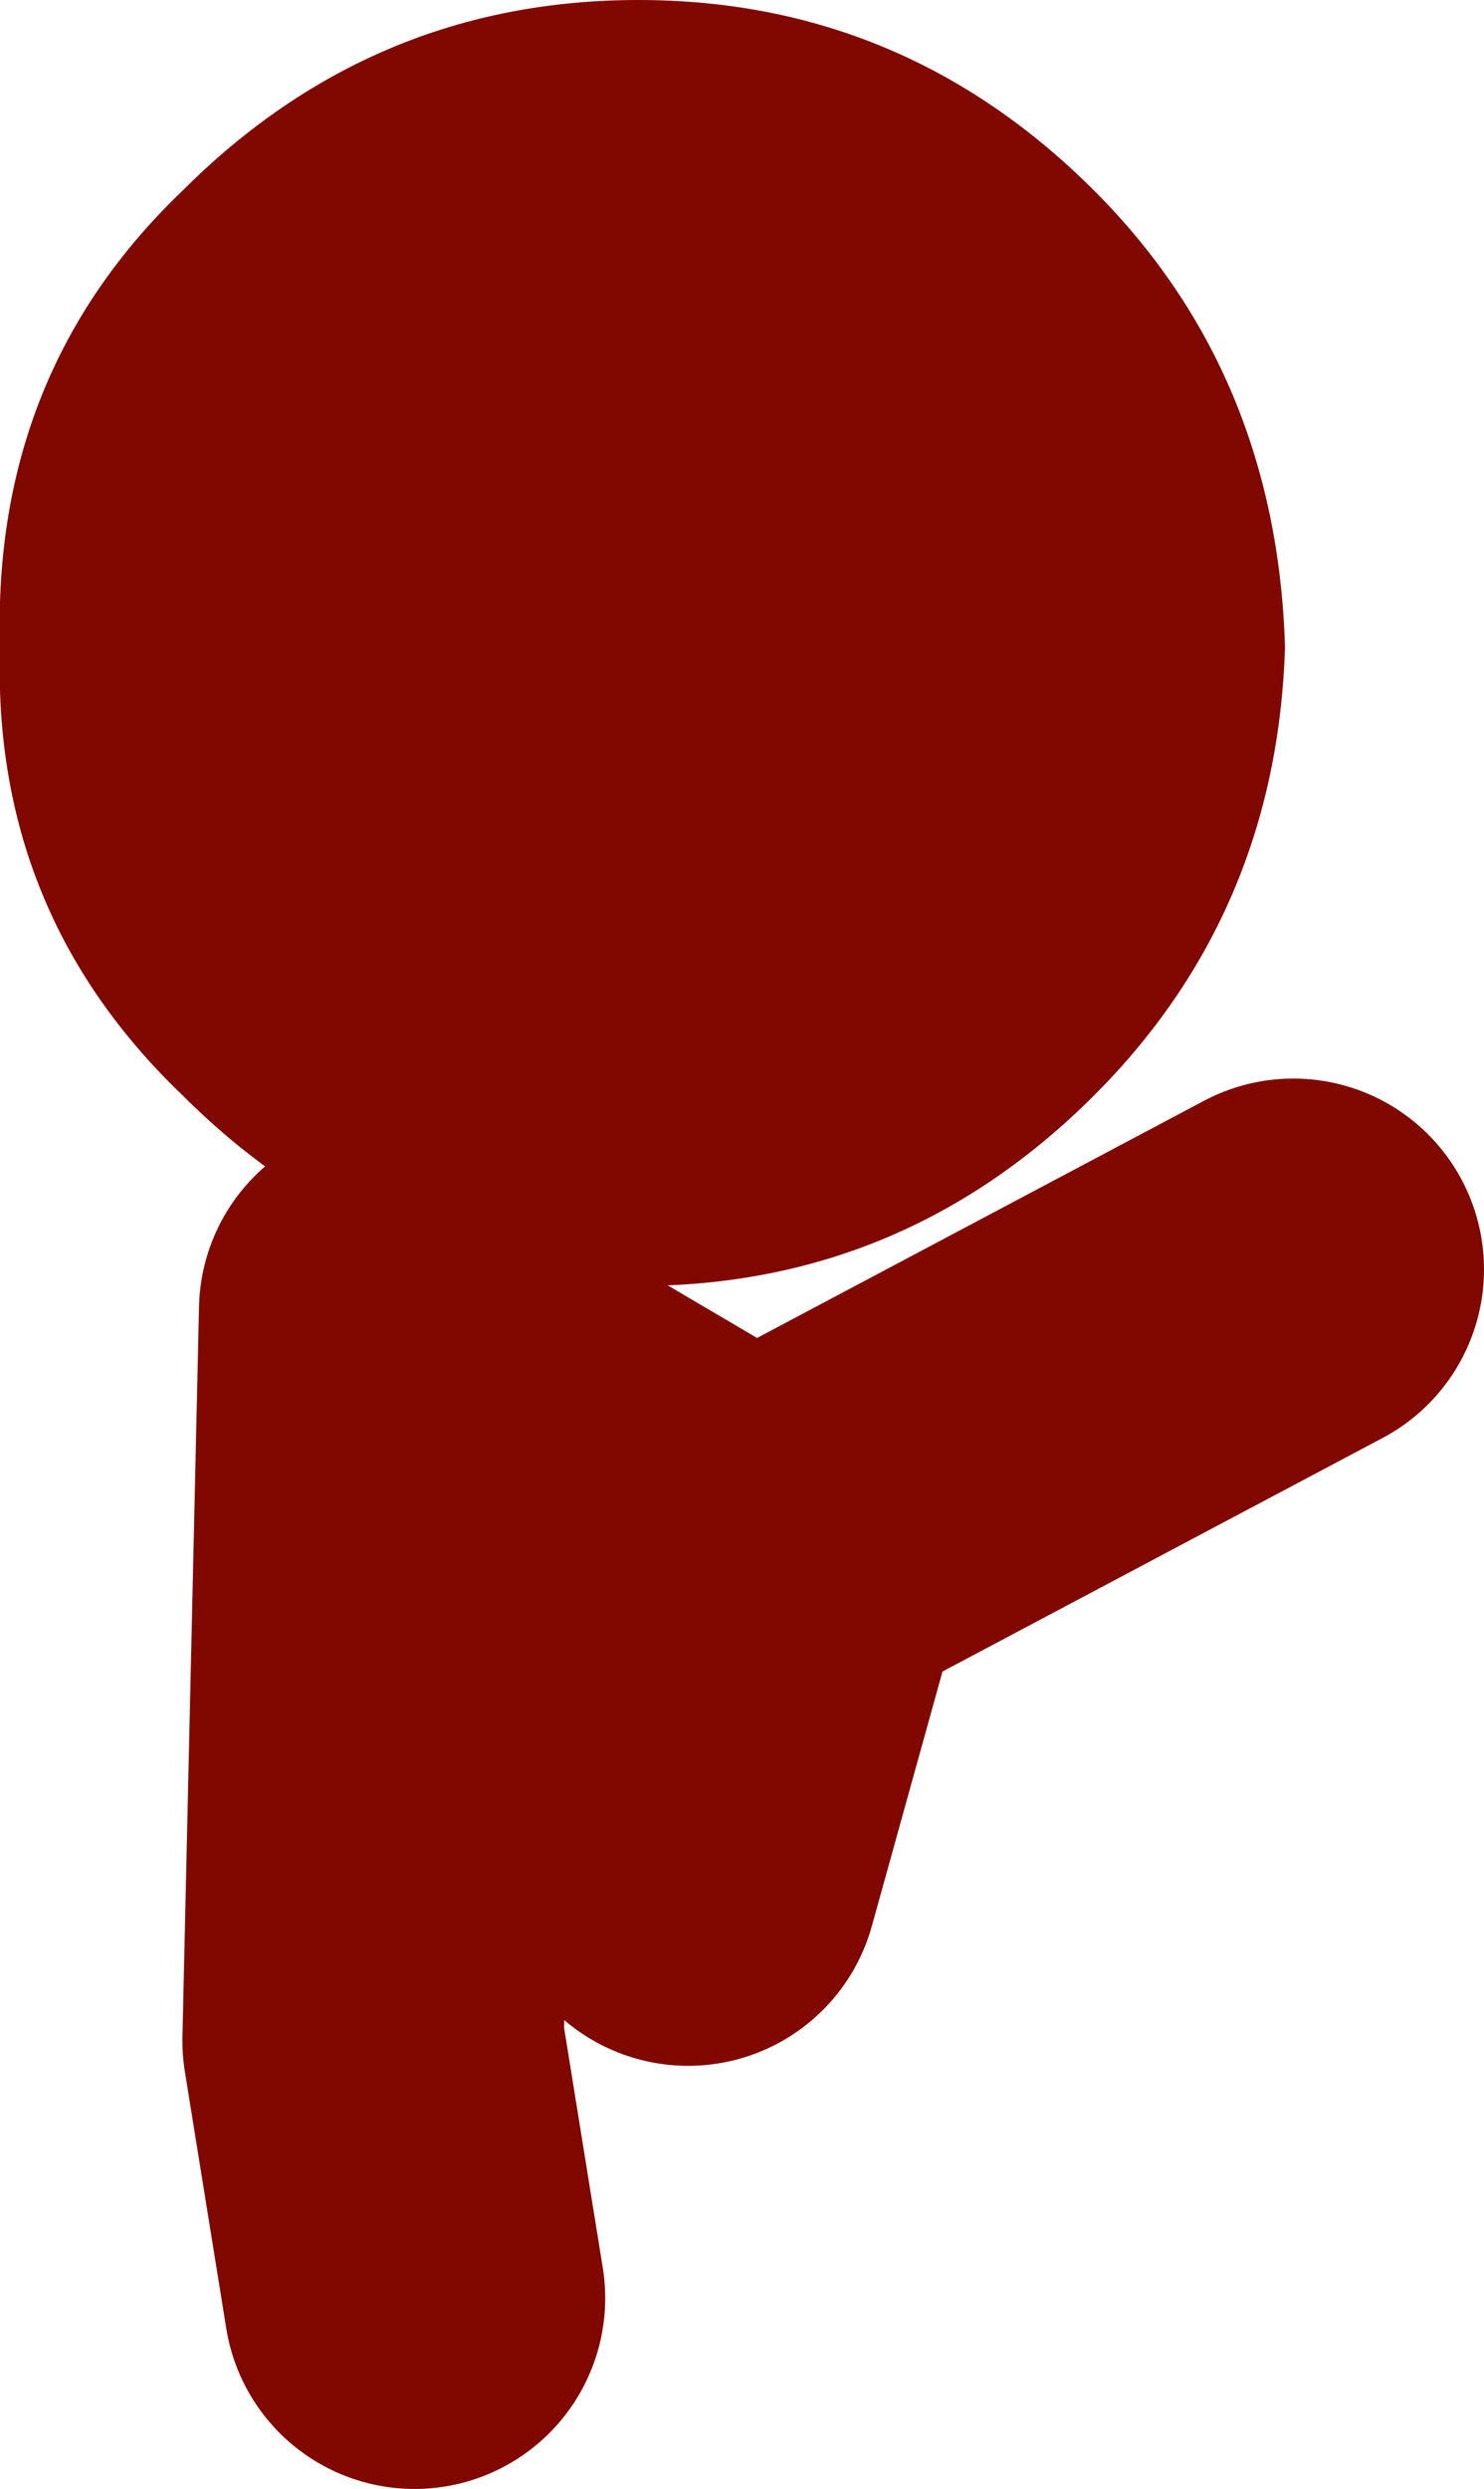 <?xml version="1.0" encoding="UTF-8" standalone="no"?>
<svg xmlns:xlink="http://www.w3.org/1999/xlink" height="15.0px" width="8.95px" xmlns="http://www.w3.org/2000/svg">
  <g transform="matrix(1.0, 0.0, 0.0, 1.0, 54.75, 77.35)">
    <path d="M-52.05 -69.05 L-50.35 -68.05 -50.25 -67.95 -46.95 -69.7 M-50.25 -67.95 L-50.1 -67.85 -50.6 -66.05 M-52.4 -69.45 L-52.5 -65.05 -52.25 -63.5" fill="none" stroke="#800800" stroke-linecap="round" stroke-linejoin="round" stroke-width="2.3"/>
    <path d="M-50.9 -77.35 Q-49.3 -77.35 -48.15 -76.2 -47.05 -75.1 -47.0 -73.45 -47.05 -71.85 -48.15 -70.75 -49.3 -69.6 -50.9 -69.6 -52.5 -69.6 -53.65 -70.75 -54.8 -71.85 -54.75 -73.45 -54.8 -75.1 -53.65 -76.2 -52.5 -77.35 -50.9 -77.35" fill="#800800" fill-rule="evenodd" stroke="none"/>
  </g>
</svg>
